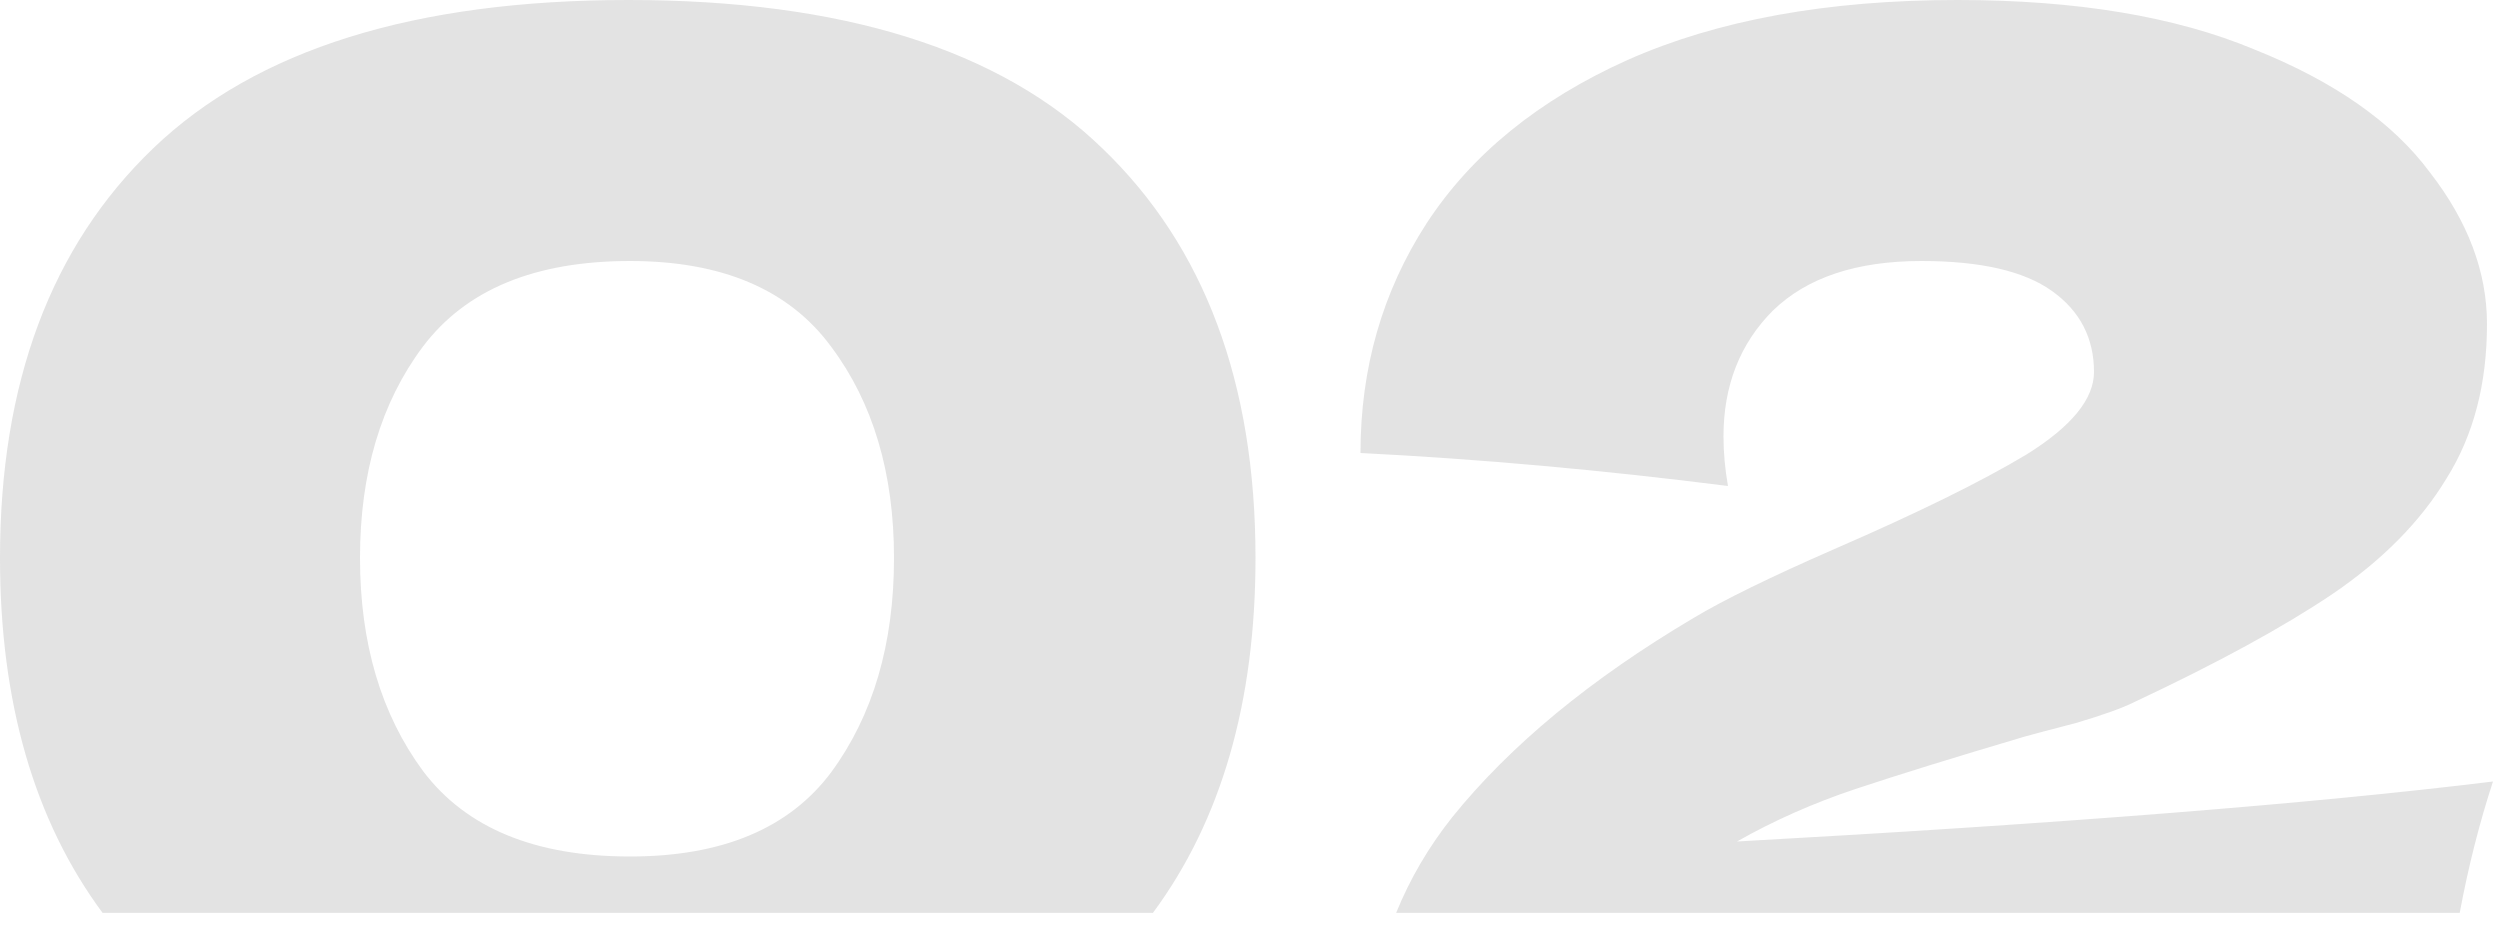 <?xml version="1.0" encoding="UTF-8"?> <svg xmlns="http://www.w3.org/2000/svg" width="170" height="63" viewBox="0 0 170 63" fill="none"> <path opacity="0.3" fill-rule="evenodd" clip-rule="evenodd" d="M78.401 62.073H6.973C2.324 55.785 0 47.742 0 37.944C0 26.044 3.468 16.762 10.404 10.098C17.408 3.366 28.186 0 42.738 0C57.29 0 68.034 3.366 74.97 10.098C81.906 16.762 85.374 26.044 85.374 37.944C85.374 47.742 83.05 55.785 78.401 62.073ZM167.261 62.073H94.939C95.877 59.763 97.142 57.602 98.735 55.59C102.679 50.694 108.153 46.172 115.157 42.024C117.197 40.8 120.393 39.236 124.745 37.332C130.389 34.884 134.741 32.742 137.801 30.906C140.861 29.002 142.391 27.132 142.391 25.296C142.391 22.984 141.439 21.148 139.535 19.788C137.631 18.428 134.673 17.748 130.661 17.748C126.241 17.748 122.875 18.87 120.563 21.114C118.319 23.358 117.197 26.214 117.197 29.682C117.197 30.77 117.299 31.892 117.503 33.048C108.935 31.96 100.605 31.212 92.513 30.804C92.513 25.024 94.009 19.822 97.001 15.198C100.061 10.506 104.617 6.8 110.669 4.08C116.789 1.36 124.269 0 133.109 0C141.201 0 147.933 1.122 153.305 3.366C158.745 5.542 162.723 8.33 165.239 11.73C167.823 15.062 169.115 18.496 169.115 22.032C169.115 26.112 168.197 29.614 166.361 32.538C164.593 35.462 162.009 38.08 158.609 40.392C155.277 42.636 150.789 45.084 145.145 47.736C144.329 48.144 143.003 48.62 141.167 49.164C139.331 49.64 138.175 49.946 137.699 50.082C132.871 51.51 129.029 52.7 126.173 53.652C123.317 54.604 120.631 55.794 118.115 57.222C140.215 55.998 157.351 54.638 169.523 53.142C168.593 55.987 167.839 58.964 167.261 62.073ZM56.508 52.53C53.652 56.338 49.096 58.242 42.84 58.242C36.38 58.242 31.688 56.304 28.764 52.428C25.908 48.552 24.48 43.724 24.48 37.944C24.48 32.164 25.908 27.37 28.764 23.562C31.688 19.686 36.38 17.748 42.84 17.748C49.096 17.748 53.652 19.686 56.508 23.562C59.364 27.37 60.792 32.164 60.792 37.944C60.792 43.792 59.364 48.654 56.508 52.53Z" fill="#A0A0A0"></path> </svg> 